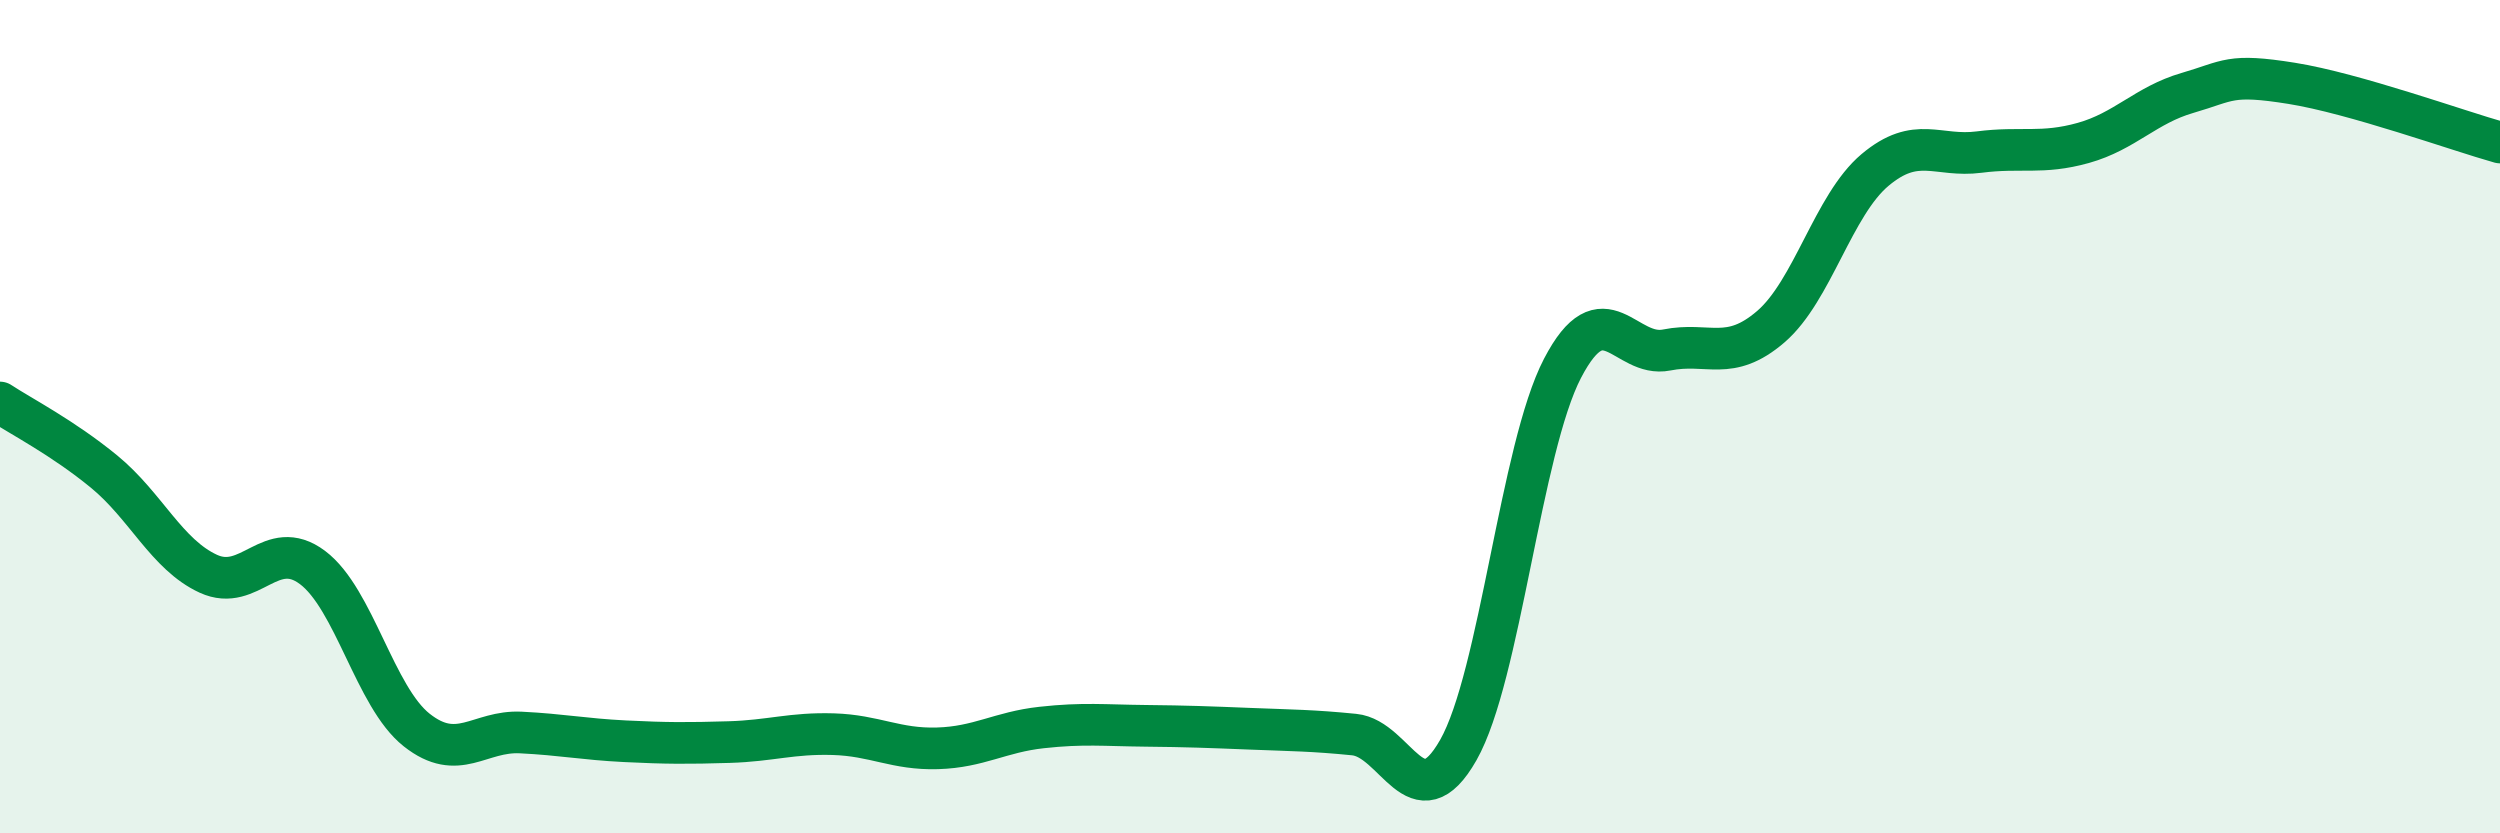 
    <svg width="60" height="20" viewBox="0 0 60 20" xmlns="http://www.w3.org/2000/svg">
      <path
        d="M 0,9.66 C 0.5,9.99 1.5,10.5 2.5,11.32 C 3.5,12.14 4,13.31 5,13.77 C 6,14.23 6.5,12.87 7.5,13.62 C 8.5,14.37 9,16.73 10,17.52 C 11,18.31 11.5,17.53 12.5,17.58 C 13.5,17.63 14,17.74 15,17.79 C 16,17.84 16.5,17.84 17.5,17.81 C 18.5,17.78 19,17.59 20,17.62 C 21,17.65 21.5,17.99 22.5,17.96 C 23.5,17.93 24,17.57 25,17.46 C 26,17.35 26.5,17.41 27.5,17.42 C 28.5,17.43 29,17.45 30,17.49 C 31,17.53 31.5,17.53 32.5,17.63 C 33.5,17.73 34,19.76 35,18 C 36,16.24 36.5,10.76 37.5,8.84 C 38.5,6.92 39,8.6 40,8.4 C 41,8.2 41.5,8.7 42.5,7.84 C 43.5,6.98 44,4.92 45,4.08 C 46,3.24 46.5,3.78 47.5,3.65 C 48.5,3.52 49,3.71 50,3.43 C 51,3.15 51.5,2.52 52.5,2.23 C 53.5,1.94 53.5,1.76 55,2 C 56.5,2.24 59,3.14 60,3.42L60 20L0 20Z"
        fill="#008740"
        opacity="0.1"
        stroke-linecap="round"
        stroke-linejoin="round"
      />
      <path
        d="M 0,9.66 C 0.5,9.99 1.5,10.5 2.5,11.32 C 3.5,12.14 4,13.31 5,13.77 C 6,14.23 6.5,12.87 7.5,13.62 C 8.5,14.37 9,16.73 10,17.52 C 11,18.31 11.5,17.53 12.5,17.58 C 13.5,17.63 14,17.74 15,17.79 C 16,17.84 16.5,17.84 17.5,17.81 C 18.5,17.78 19,17.59 20,17.62 C 21,17.65 21.5,17.99 22.5,17.96 C 23.5,17.93 24,17.57 25,17.46 C 26,17.35 26.5,17.41 27.5,17.42 C 28.5,17.43 29,17.45 30,17.49 C 31,17.53 31.5,17.53 32.5,17.63 C 33.5,17.73 34,19.76 35,18 C 36,16.24 36.5,10.76 37.5,8.84 C 38.5,6.92 39,8.6 40,8.4 C 41,8.2 41.5,8.7 42.5,7.84 C 43.5,6.98 44,4.92 45,4.08 C 46,3.24 46.5,3.78 47.5,3.65 C 48.5,3.52 49,3.71 50,3.43 C 51,3.15 51.5,2.52 52.5,2.23 C 53.5,1.94 53.5,1.76 55,2 C 56.5,2.24 59,3.14 60,3.42"
        stroke="#008740"
        stroke-width="1"
        fill="none"
        stroke-linecap="round"
        stroke-linejoin="round"
      />
    </svg>
  